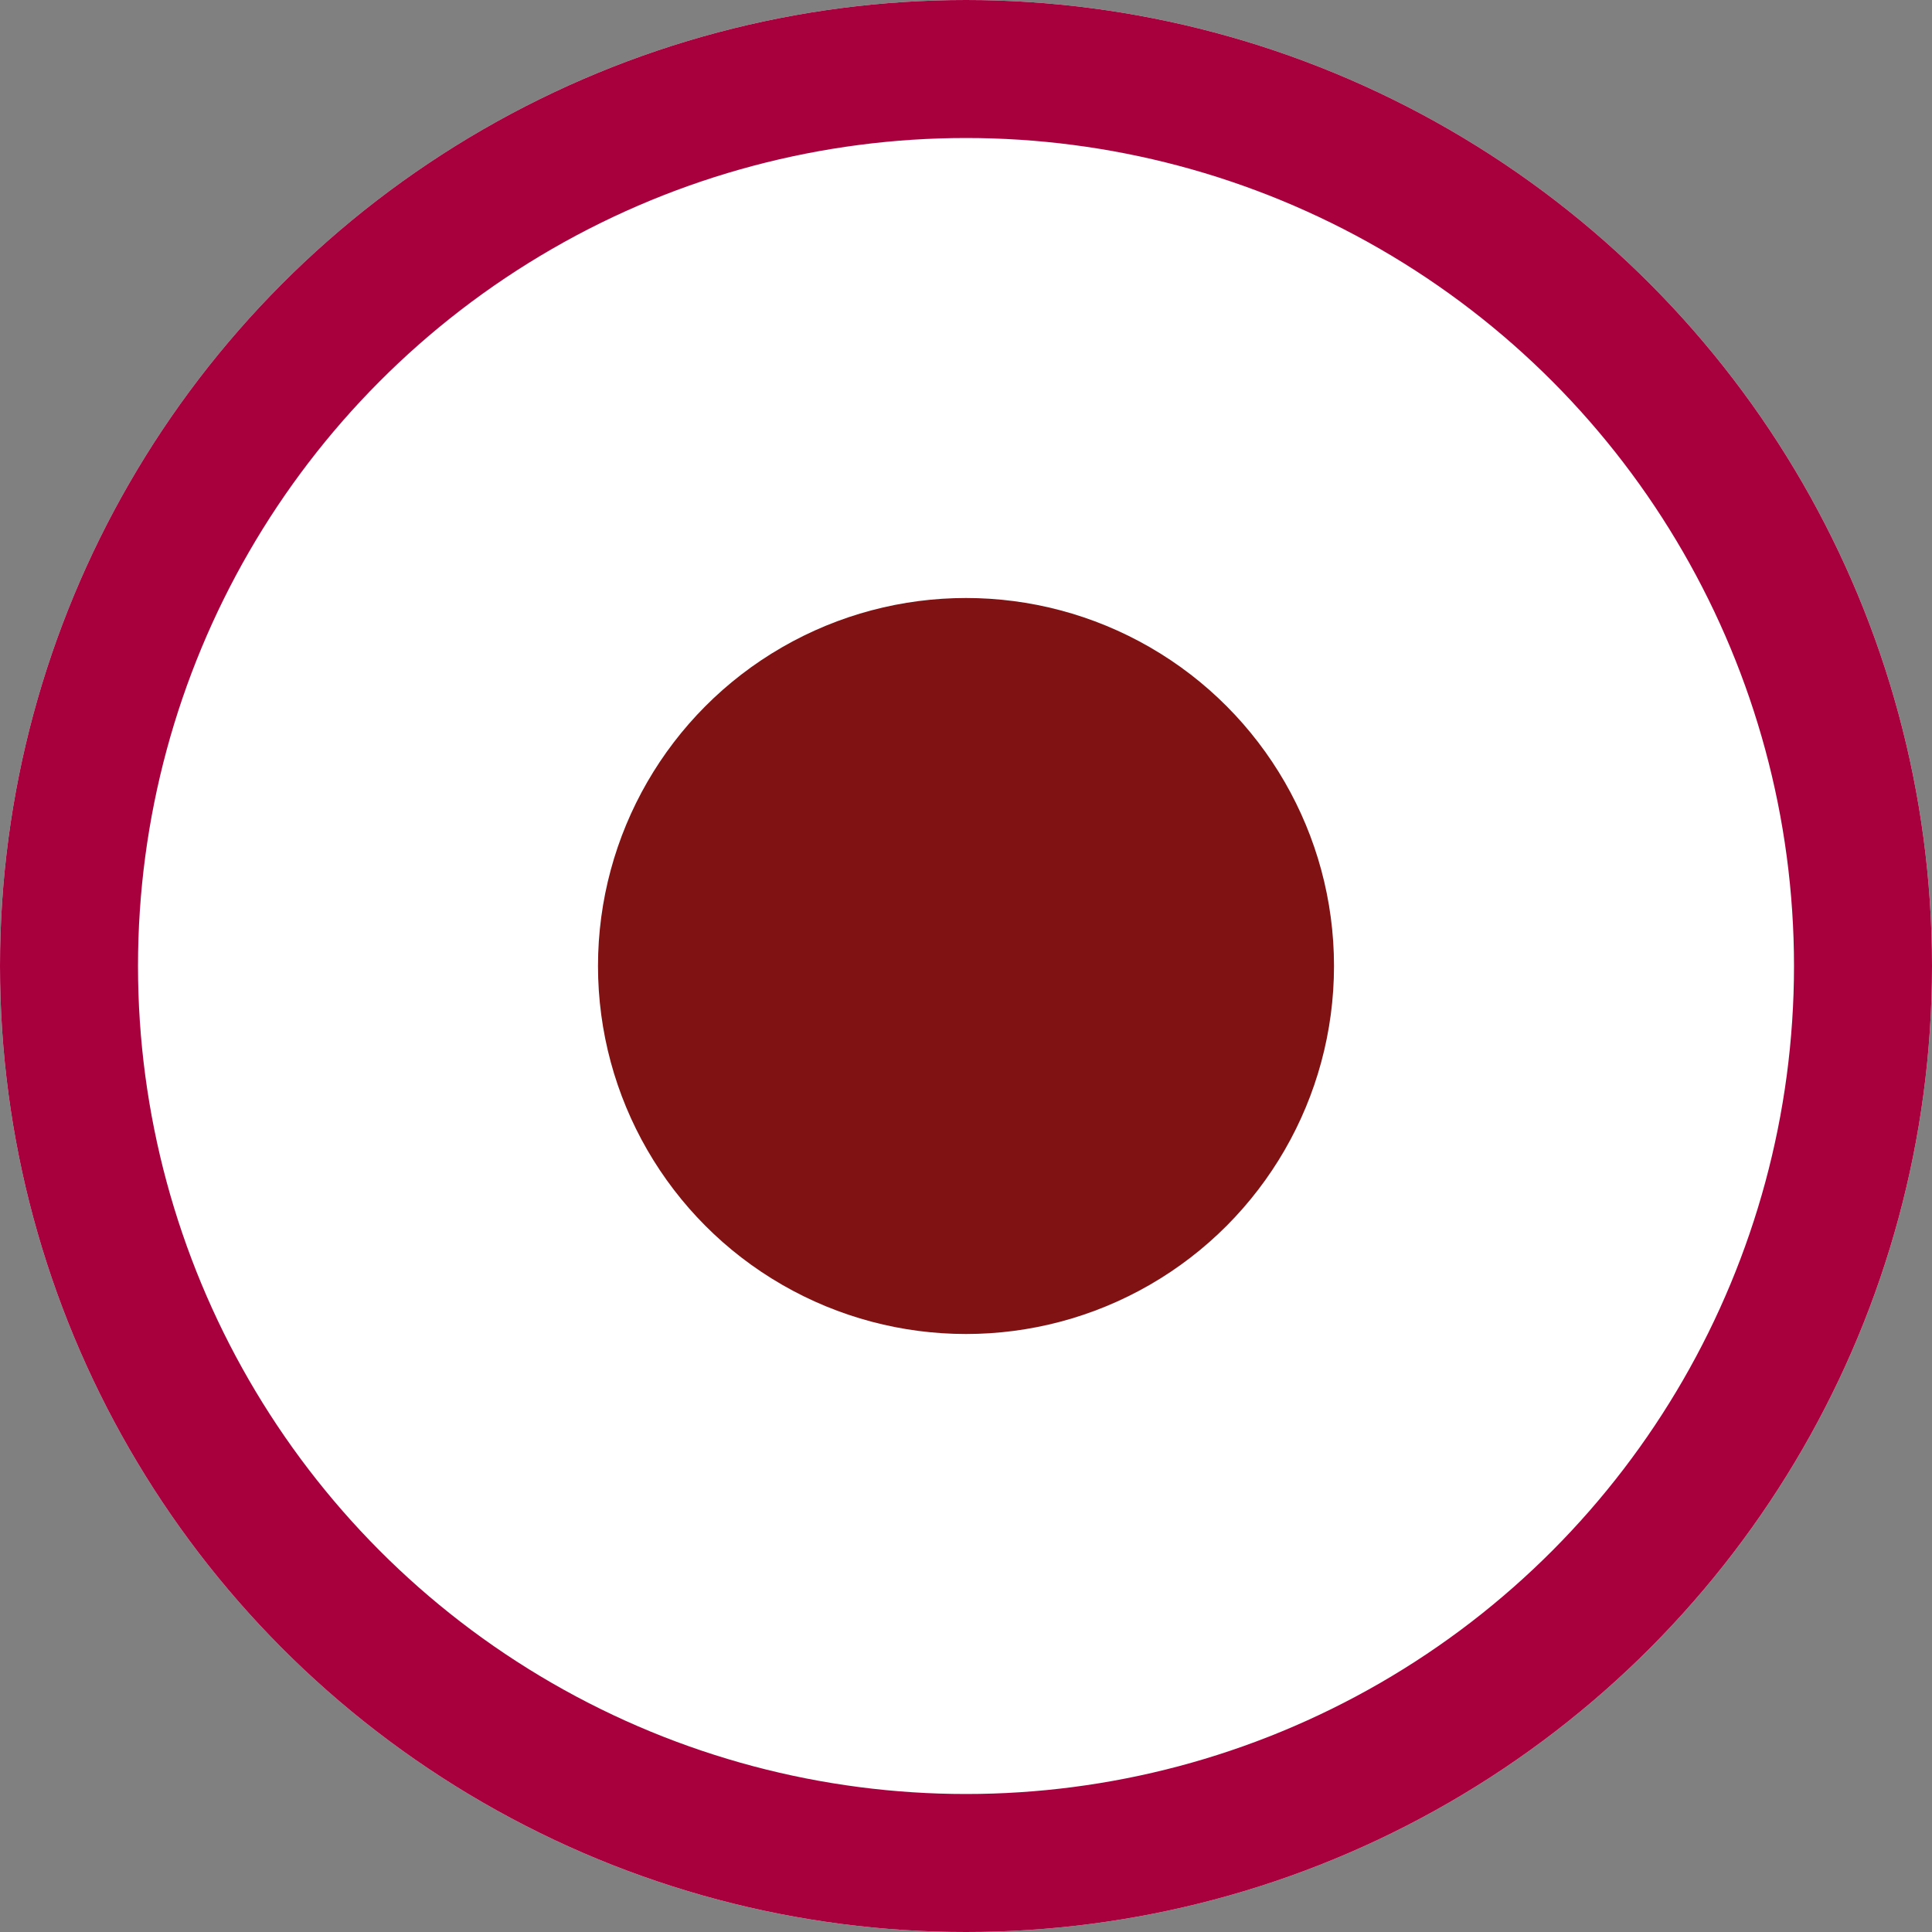 <svg xmlns="http://www.w3.org/2000/svg" width="42" height="42" viewBox="0 0 42 42">
  <rect x="0" y="0" width="42" height="42" fill="#808080" stroke="none"/>
  <g id="Bullet" transform="translate(-939 -365)">
    <g id="Ellipse_2" data-name="Ellipse 2" transform="translate(939 365)" fill="#fff" stroke="#a8003d" stroke-width="3">
      <circle cx="21" cy="21" r="21" stroke="none"/>
      <circle cx="21" cy="21" r="19.5" fill="none"/>
    </g>
    <circle id="Ellipse_1" data-name="Ellipse 1" cx="8" cy="8" r="8" transform="translate(952 378)" fill="#801214"/>
  </g>
</svg>
